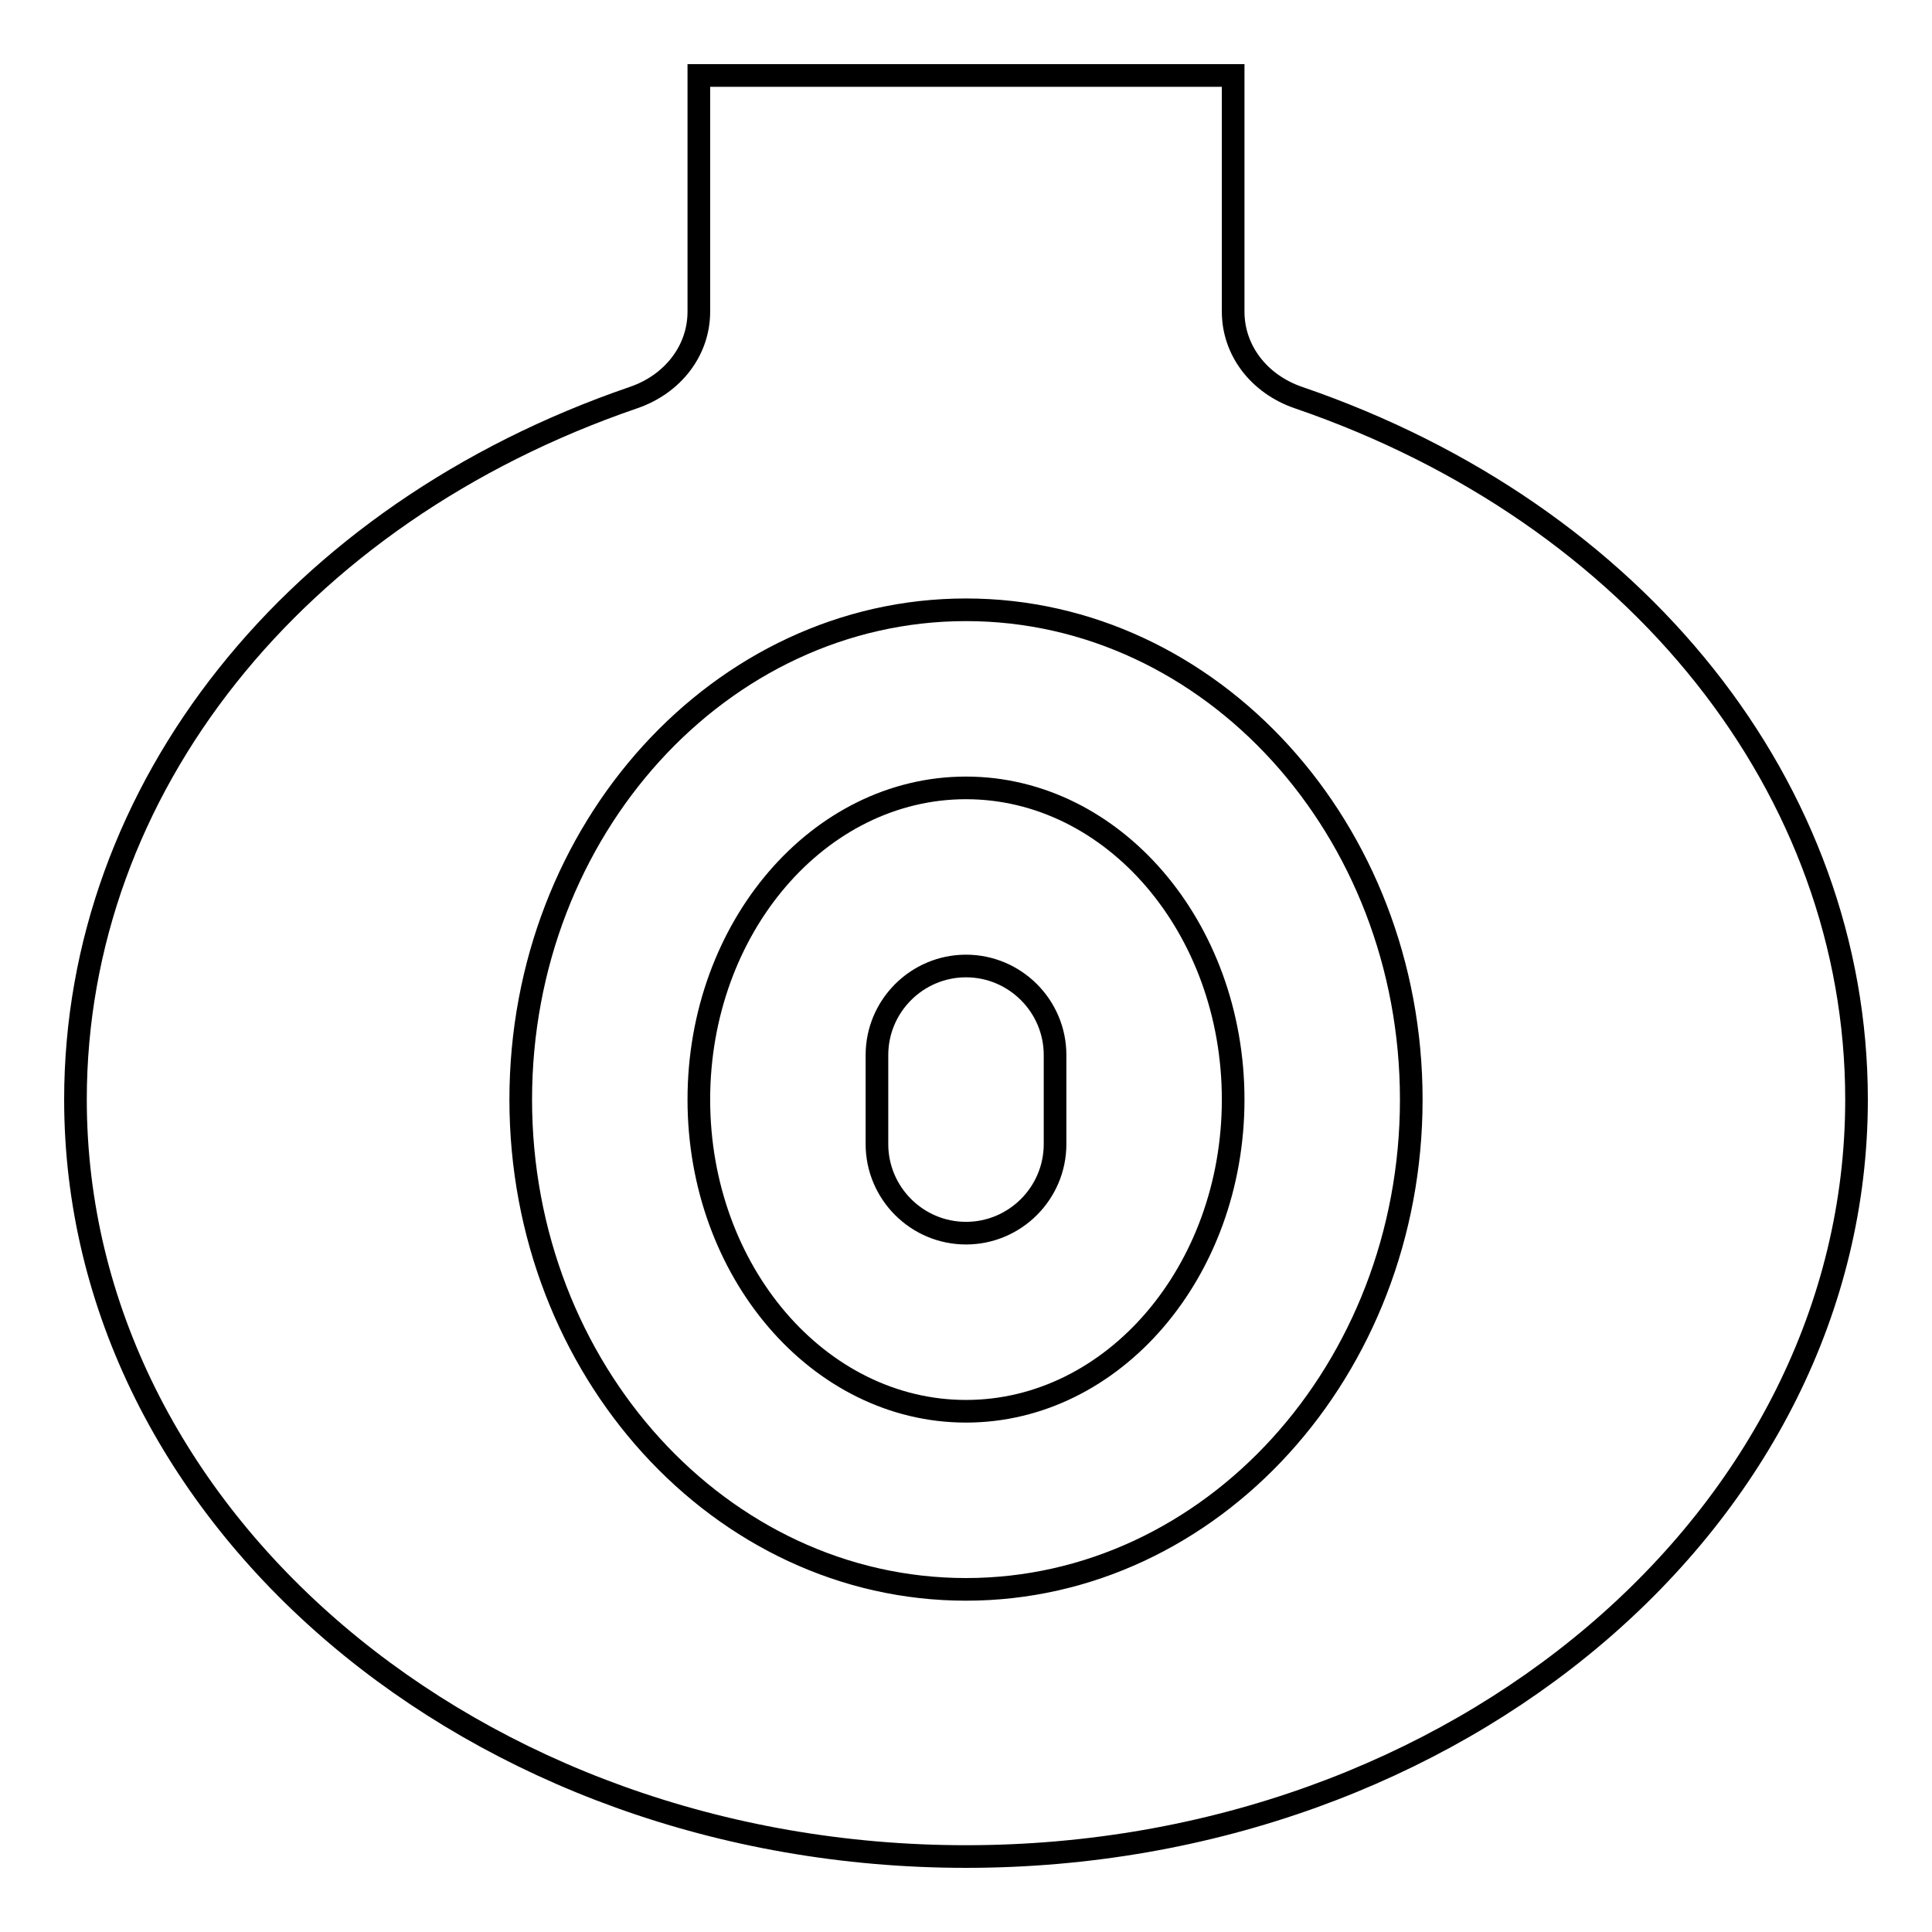 <?xml version="1.0" encoding="utf-8"?>
<!-- Svg Vector Icons : http://www.onlinewebfonts.com/icon -->
<!DOCTYPE svg PUBLIC "-//W3C//DTD SVG 1.1//EN" "http://www.w3.org/Graphics/SVG/1.1/DTD/svg11.dtd">
<svg version="1.1" xmlns="http://www.w3.org/2000/svg" xmlns:xlink="http://www.w3.org/1999/xlink" x="0px" y="0px" viewBox="0 0 256 256" enable-background="new 0 0 256 256" xml:space="preserve">
<g> <path stroke-width="3" fill-opacity="0" stroke="#000000"  d="M128,104.4c-19.5,0-35.4,18.5-35.4,41.3c0,22.8,15.9,41.3,35.4,41.3s35.4-18.5,35.4-41.3 C163.4,122.9,147.5,104.4,128,104.4z M139.8,151.6c0,6.5-5.3,11.8-11.8,11.8c-6.5,0-11.8-5.3-11.8-11.8v-11.8 c0-6.5,5.3-11.8,11.8-11.8c6.5,0,11.8,5.3,11.8,11.8V151.6z M172.1,52.7c-5.3-1.8-8.7-6.3-8.7-11.4V10H92.6v31.3 c0,5.1-3.4,9.6-8.7,11.4C39,68.1,10,104.6,10,145.7C10,201,62.9,246,128,246s118-45,118-100.3C246,104.6,217,68.1,172.1,52.7z  M128,210.6c-32.5,0-59-29.1-59-64.9c0-35.8,26.5-64.9,59-64.9c32.5,0,59,29.1,59,64.9C187,181.5,160.5,210.6,128,210.6z"/></g>
</svg>